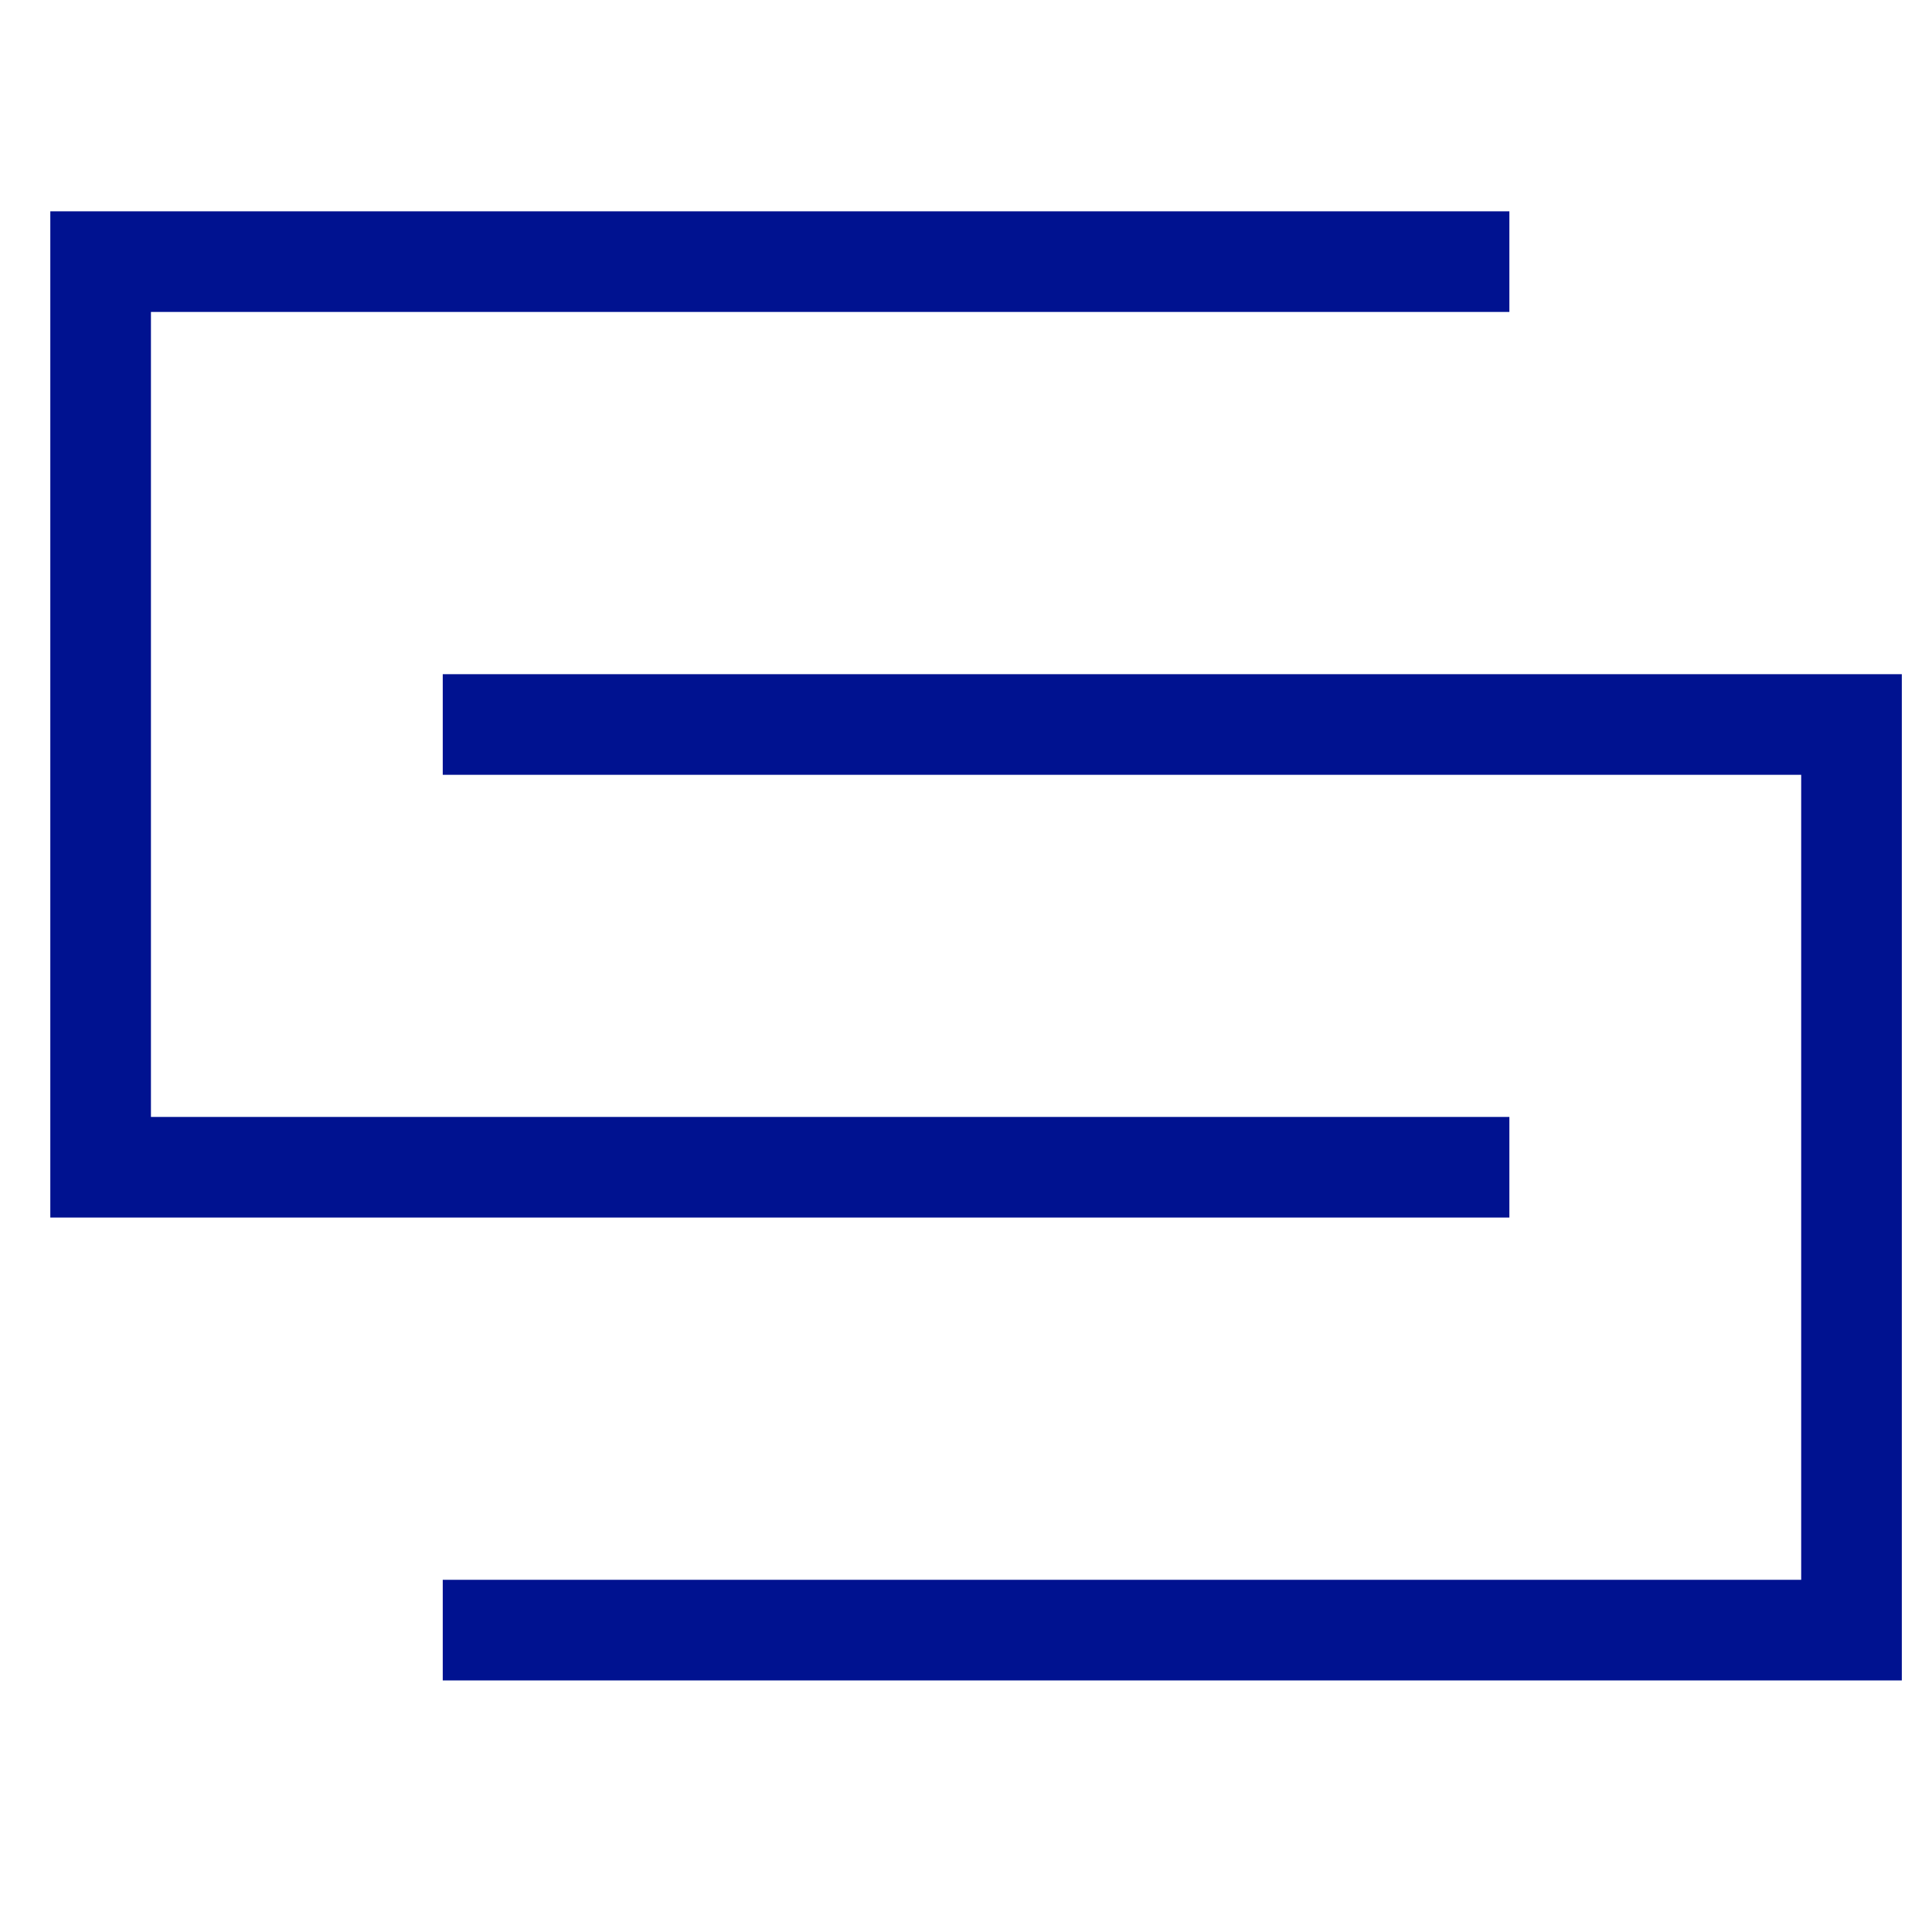 <svg width="48" height="48" viewBox="0 0 48 48" fill="none" xmlns="http://www.w3.org/2000/svg">
<path d="M11 18H46V39V40.5H11" stroke="#001290" stroke-width="2.5"/>
<path d="M37.5 6.5H2.5V27.5V29H37.5" stroke="#001290" stroke-width="2.5"/>
</svg>
